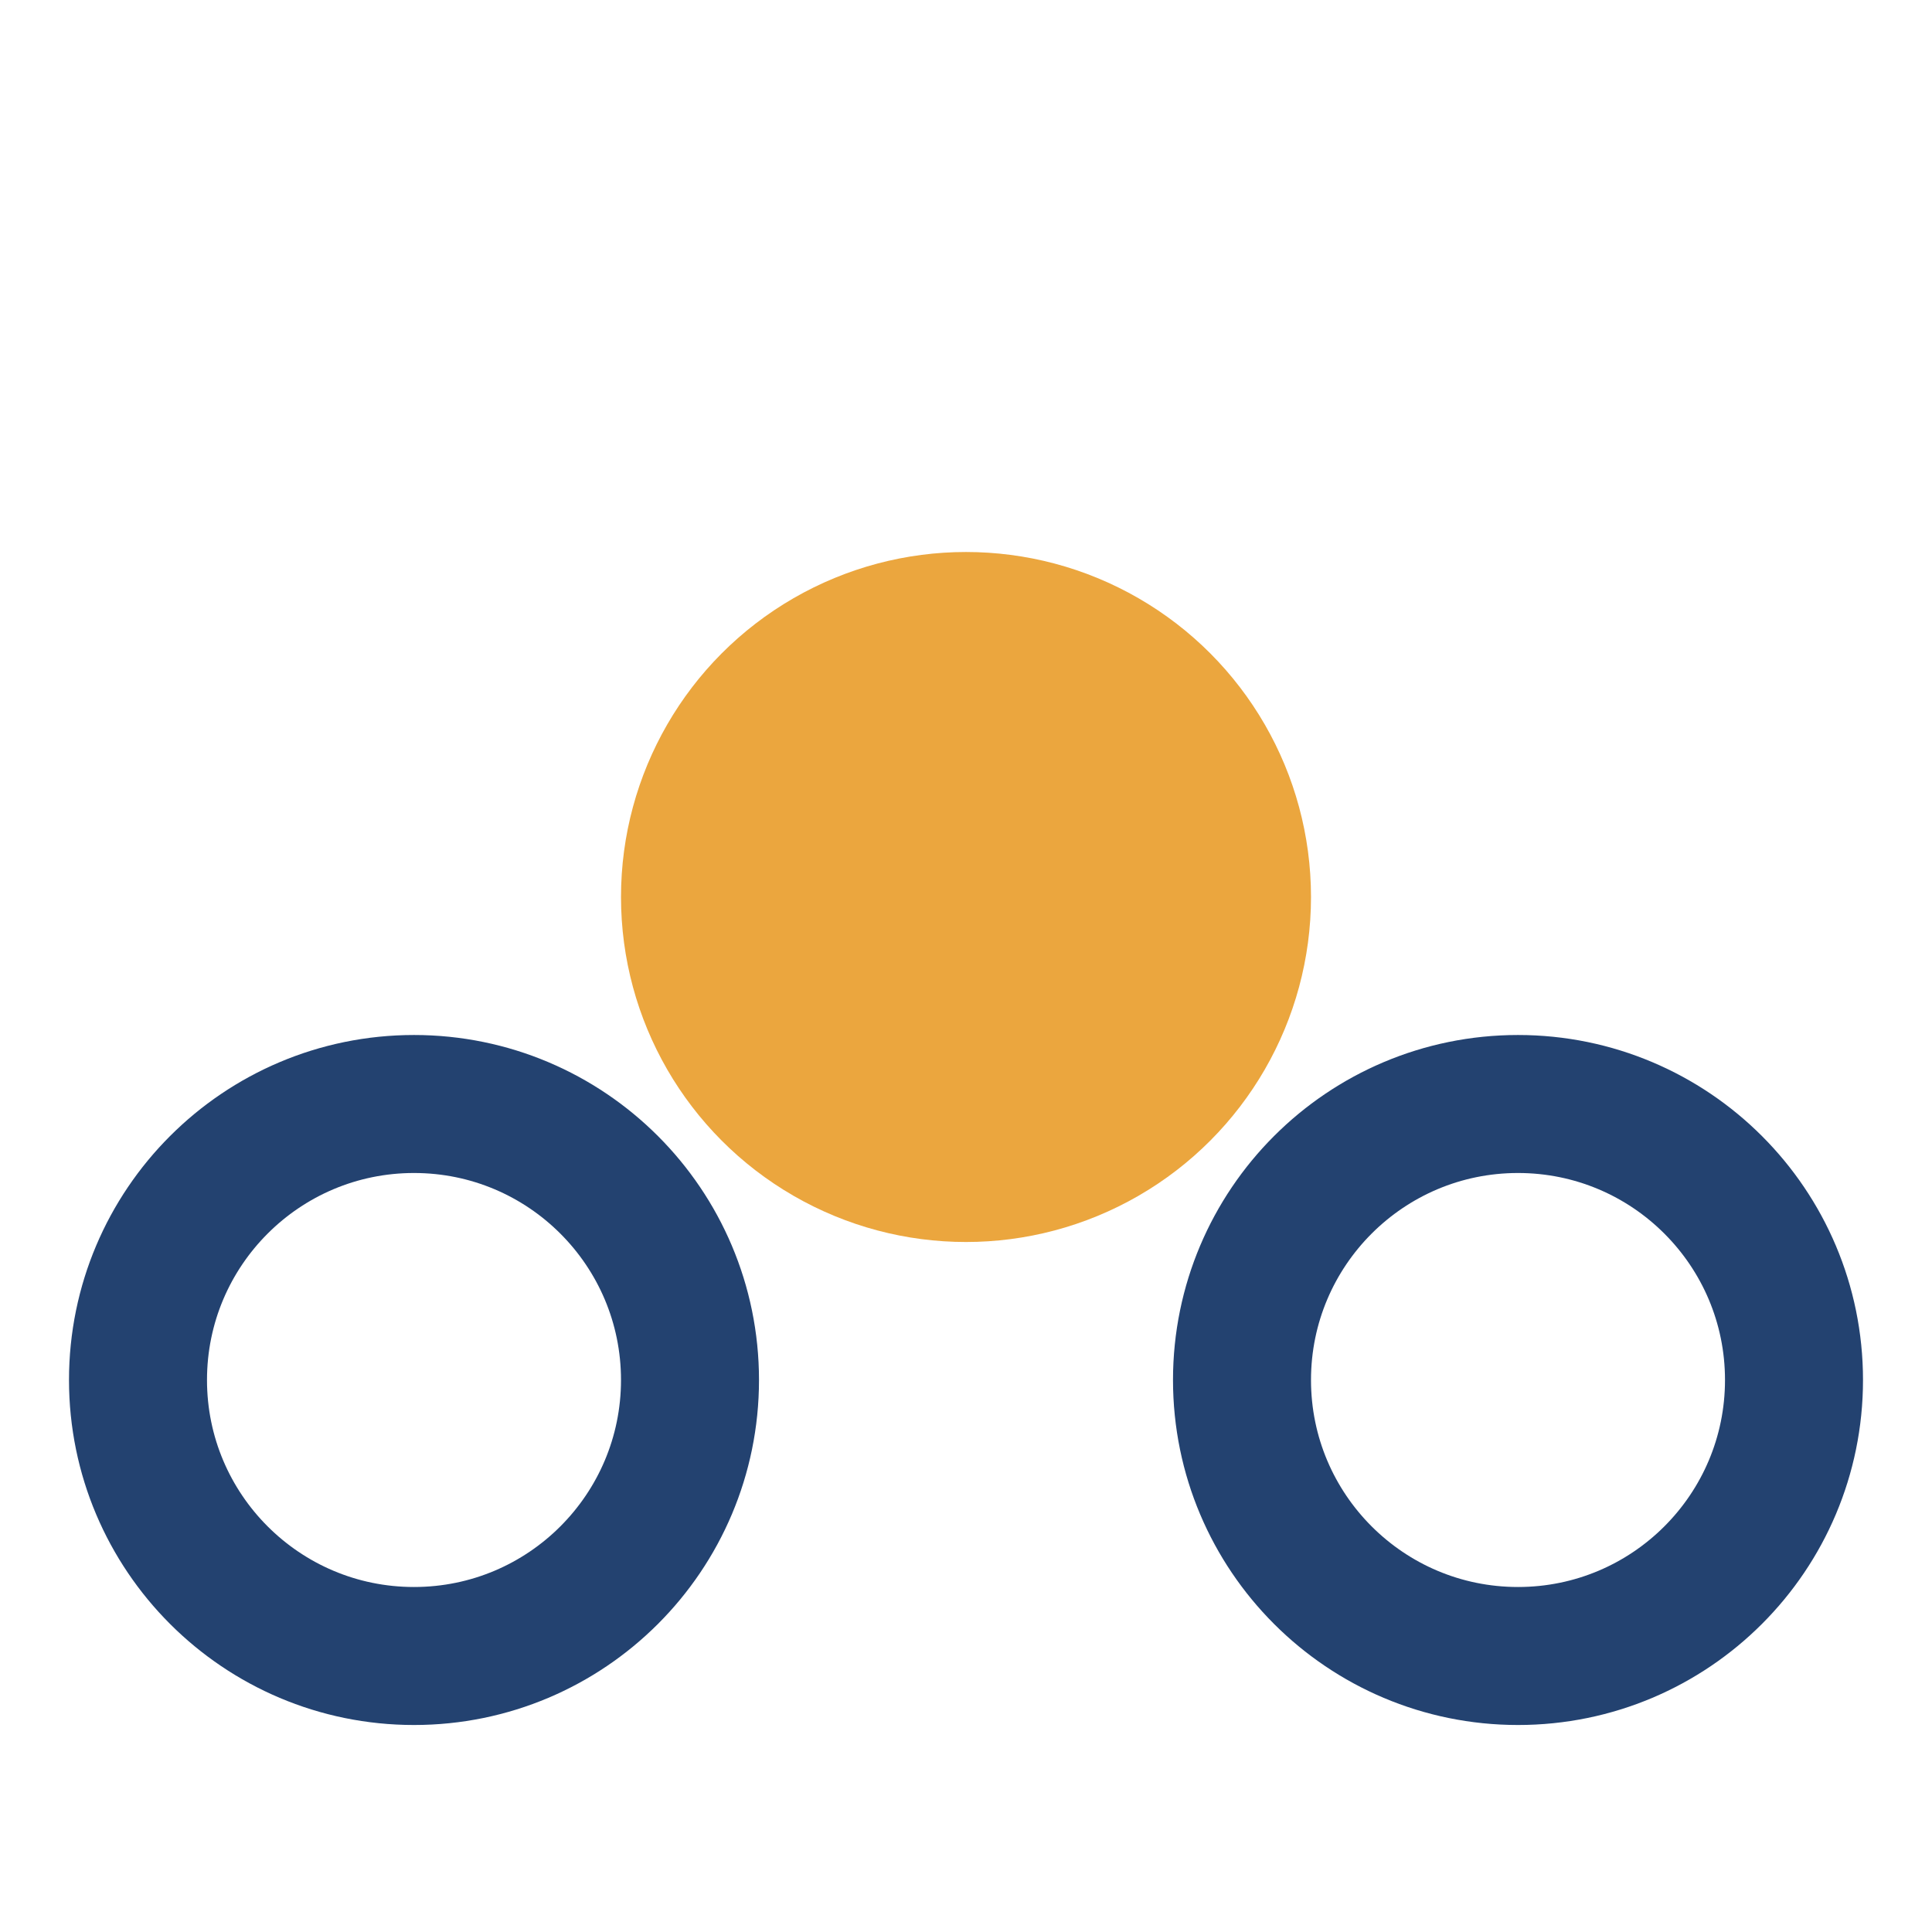 <?xml version="1.0" encoding="UTF-8"?>
<svg xmlns="http://www.w3.org/2000/svg" width="28" height="28" viewBox="0 0 28 28"><circle fill="#EBA63E" cx="14" cy="13" r="5"/><circle fill="none" stroke="#234270" stroke-width="2" cx="6" cy="20" r="4"/><circle fill="none" stroke="#234270" stroke-width="2" cx="22" cy="20" r="4"/></svg>